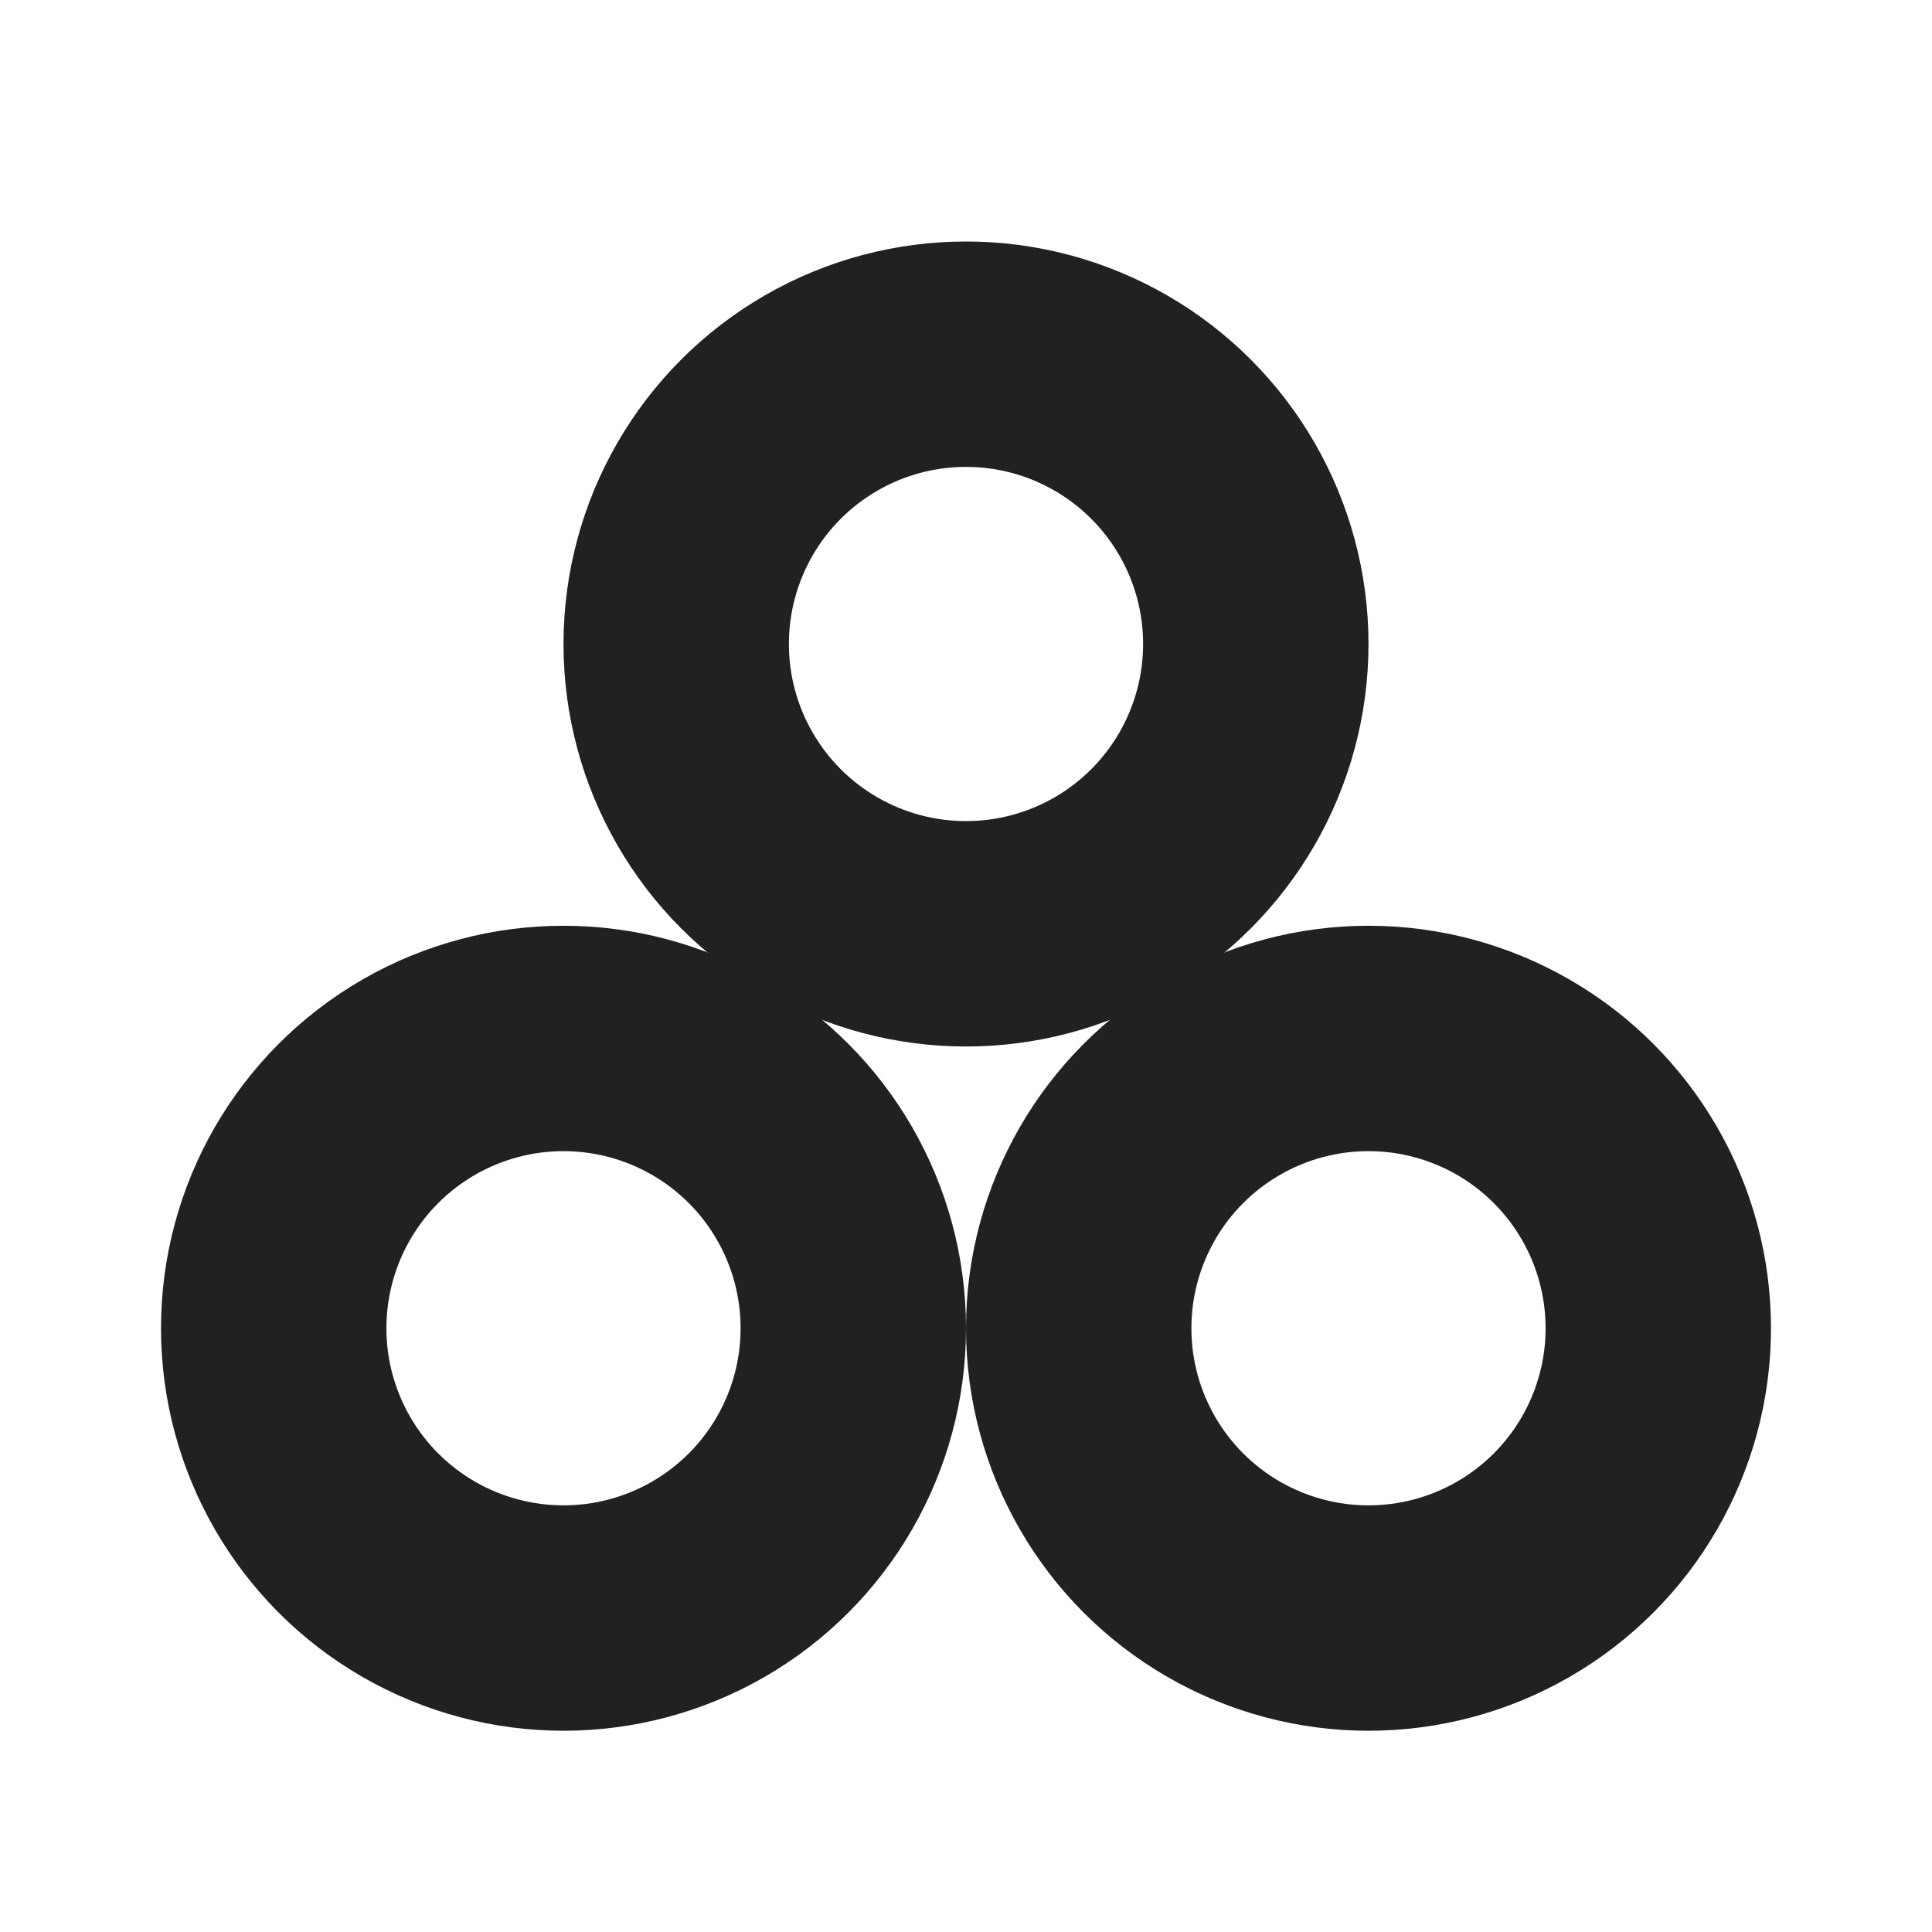 <svg width="30" height="30" viewBox="0 0 30 30" fill="none" xmlns="http://www.w3.org/2000/svg">
<circle cx="15" cy="10" r="4.5" stroke="#212121" stroke-width="3.5"/>
<circle cx="8.75" cy="20.625" r="4.5" stroke="#212121" stroke-width="3.5"/>
<circle cx="21.25" cy="20.625" r="4.5" stroke="#212121" stroke-width="3.5"/>
</svg>
